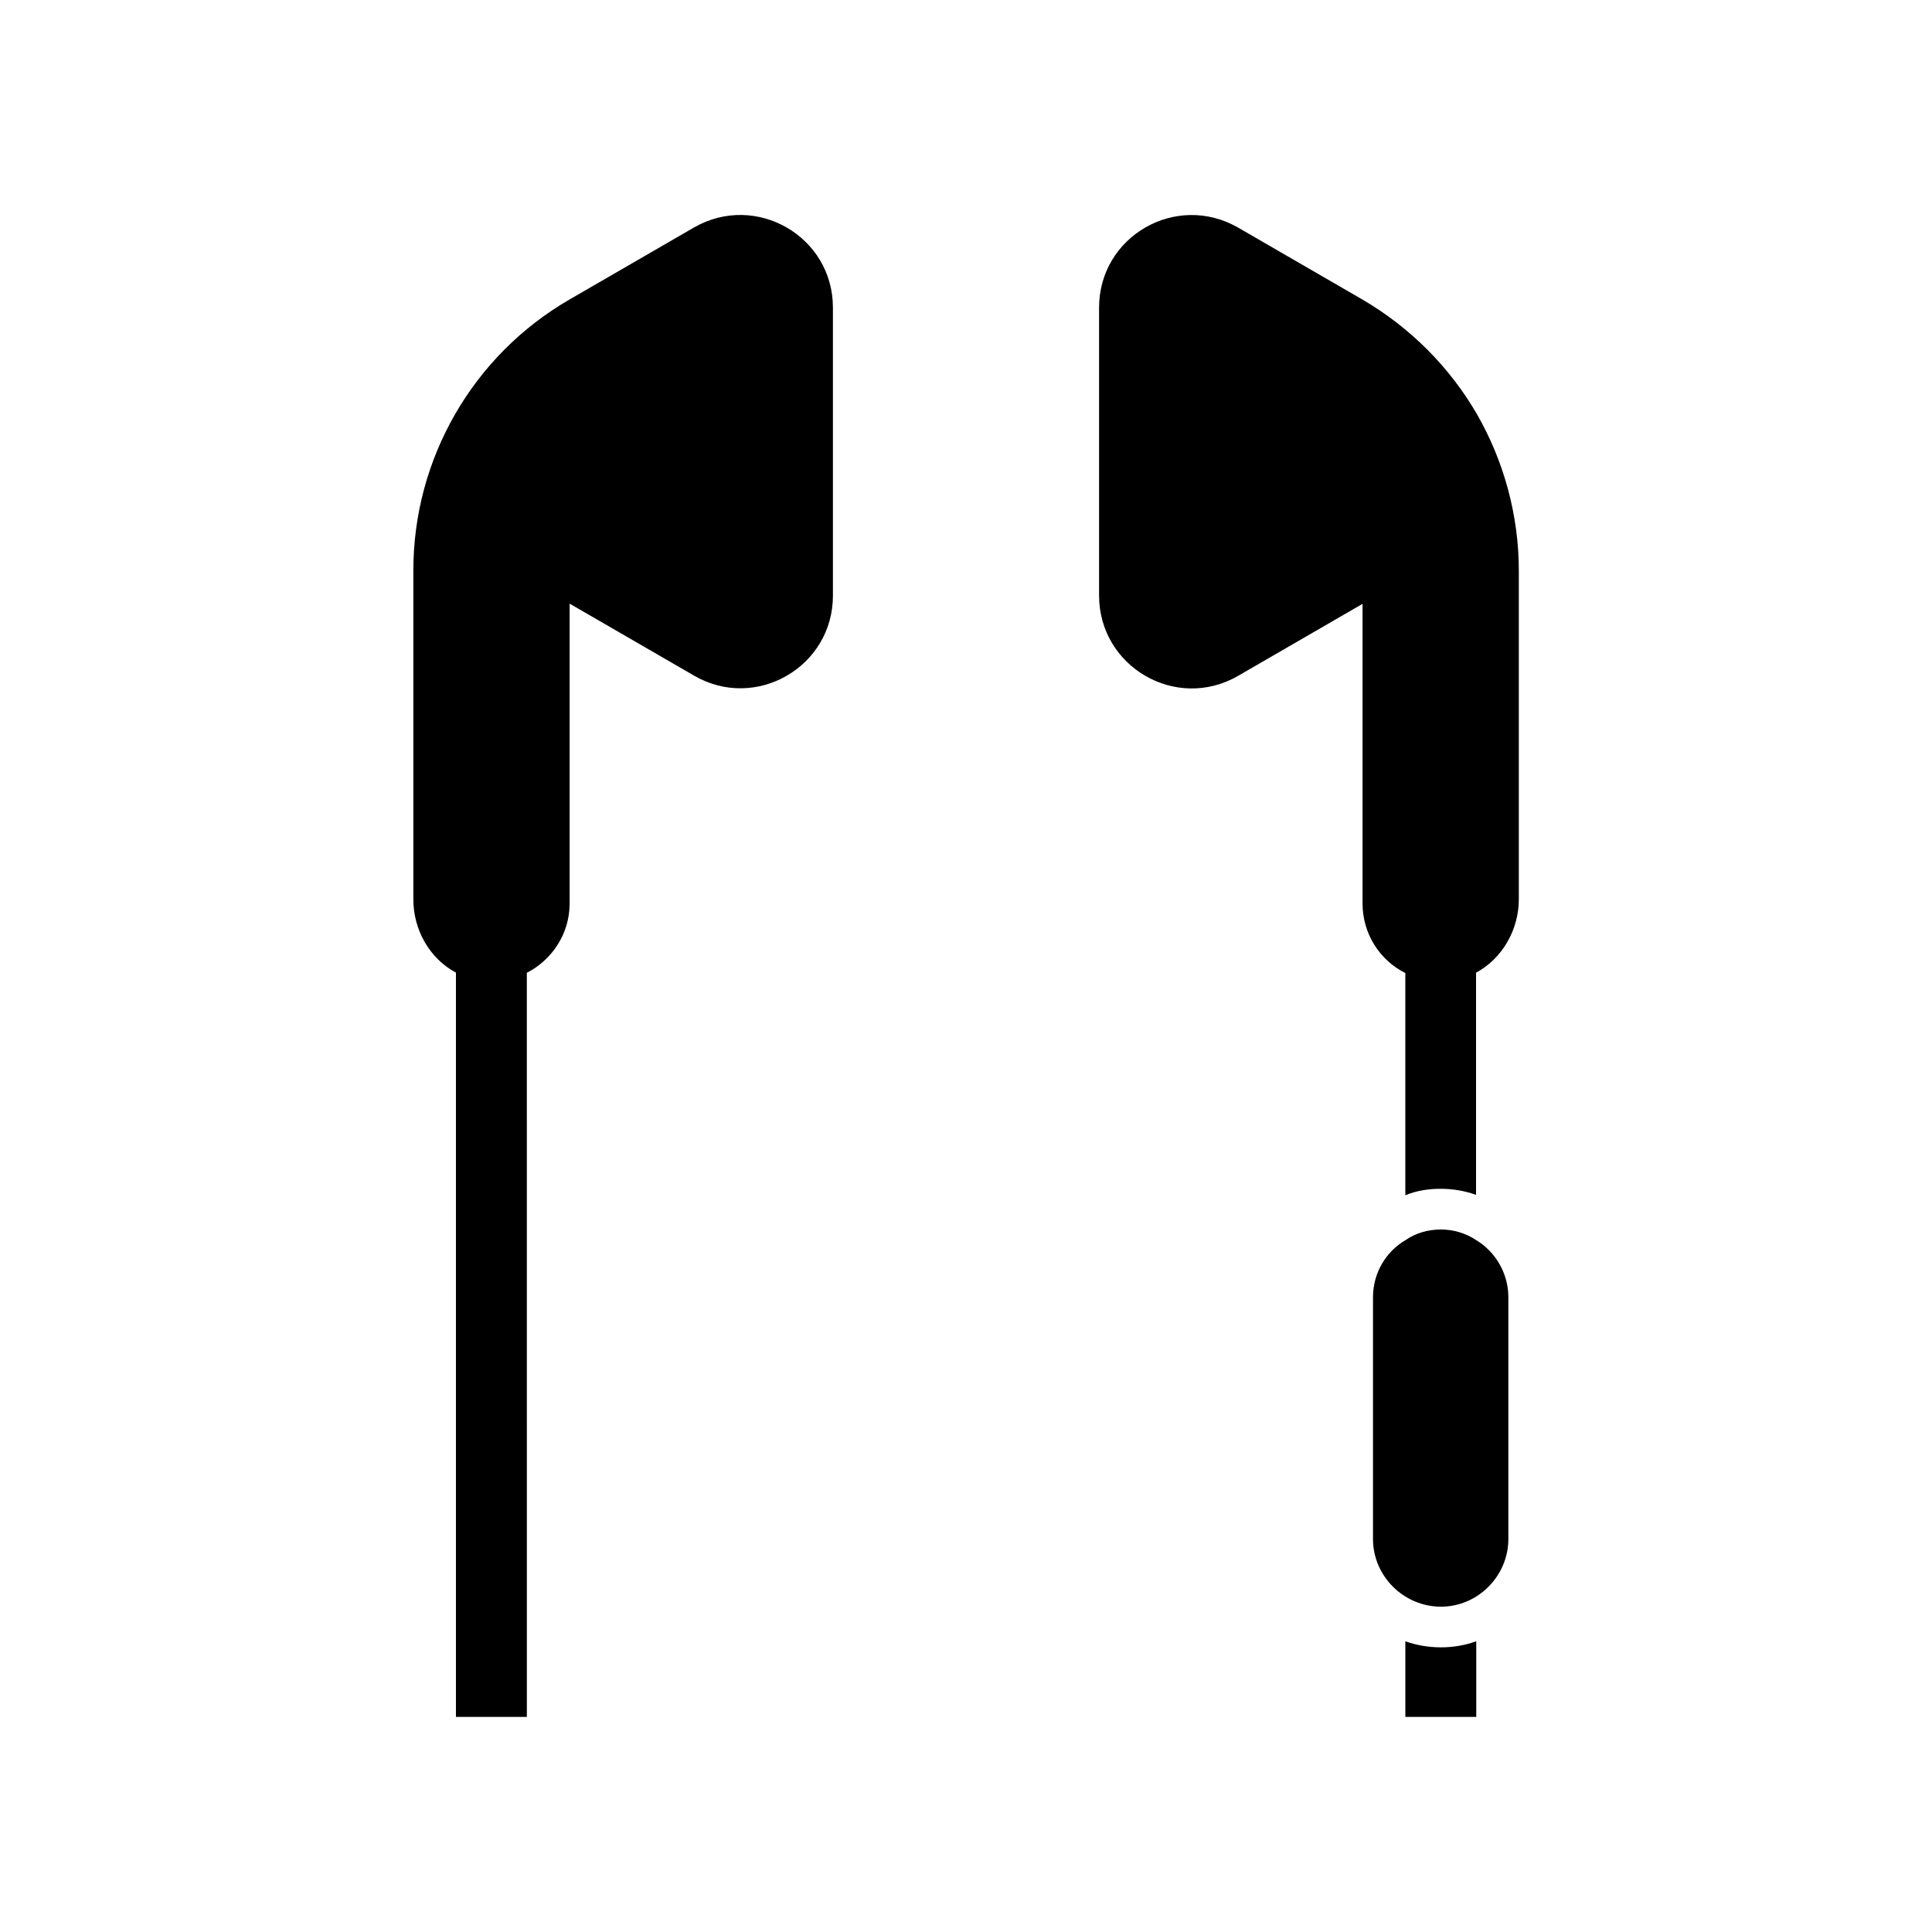 <?xml version="1.0" encoding="UTF-8"?>
<!-- Uploaded to: ICON Repo, www.iconrepo.com, Generator: ICON Repo Mixer Tools -->
<svg fill="#000000" width="800px" height="800px" version="1.1" viewBox="144 144 512 512" xmlns="http://www.w3.org/2000/svg">
 <g>
  <path d="m264.83 401.76v197.24h18.793l-0.004-197.14h-0.102c6.75-3.426 11.438-10.379 11.438-18.438v-79.453l33 19.094c16.324 9.473 36.777-2.316 36.777-21.211v-76.328c0-18.895-20.402-30.633-36.777-21.262l-33 19.094c-25.645 14.812-41.414 42.219-41.414 71.793v87.059c-0.047 8.266 4.387 15.875 11.289 19.551z"/>
  <path d="m472.09 323.12 33-19.094v79.398c0 8.113 4.637 15.113 11.336 18.438v58.895c2.922-1.211 6.047-1.715 9.371-1.715 3.223 0 6.5 0.555 9.371 1.613v-58.891c6.902-3.68 11.336-11.336 11.336-19.445v-87.059c0-14.762-3.981-29.121-11.133-41.562-7.203-12.395-17.582-22.871-30.328-30.328l-33-19.094c-16.426-9.371-36.777 2.367-36.777 21.262v76.277c-0.004 18.887 20.398 30.777 36.824 21.305z"/>
  <path d="m516.43 578.95v20.051h18.793v-20.051c-2.922 1.059-6.047 1.613-9.371 1.613-3.328-0.004-6.5-0.559-9.422-1.613z"/>
  <path d="m543.73 551.85v-64.086c0-6.348-3.477-12.09-8.516-15.113-2.719-1.812-5.945-2.82-9.371-2.82-3.426 0-6.699 0.957-9.371 2.82-5.188 3.023-8.613 8.715-8.613 15.113v64.086c0 9.824 8.113 17.938 18.035 17.938 9.727-0.004 17.836-8.113 17.836-17.938z"/>
 </g>
</svg>